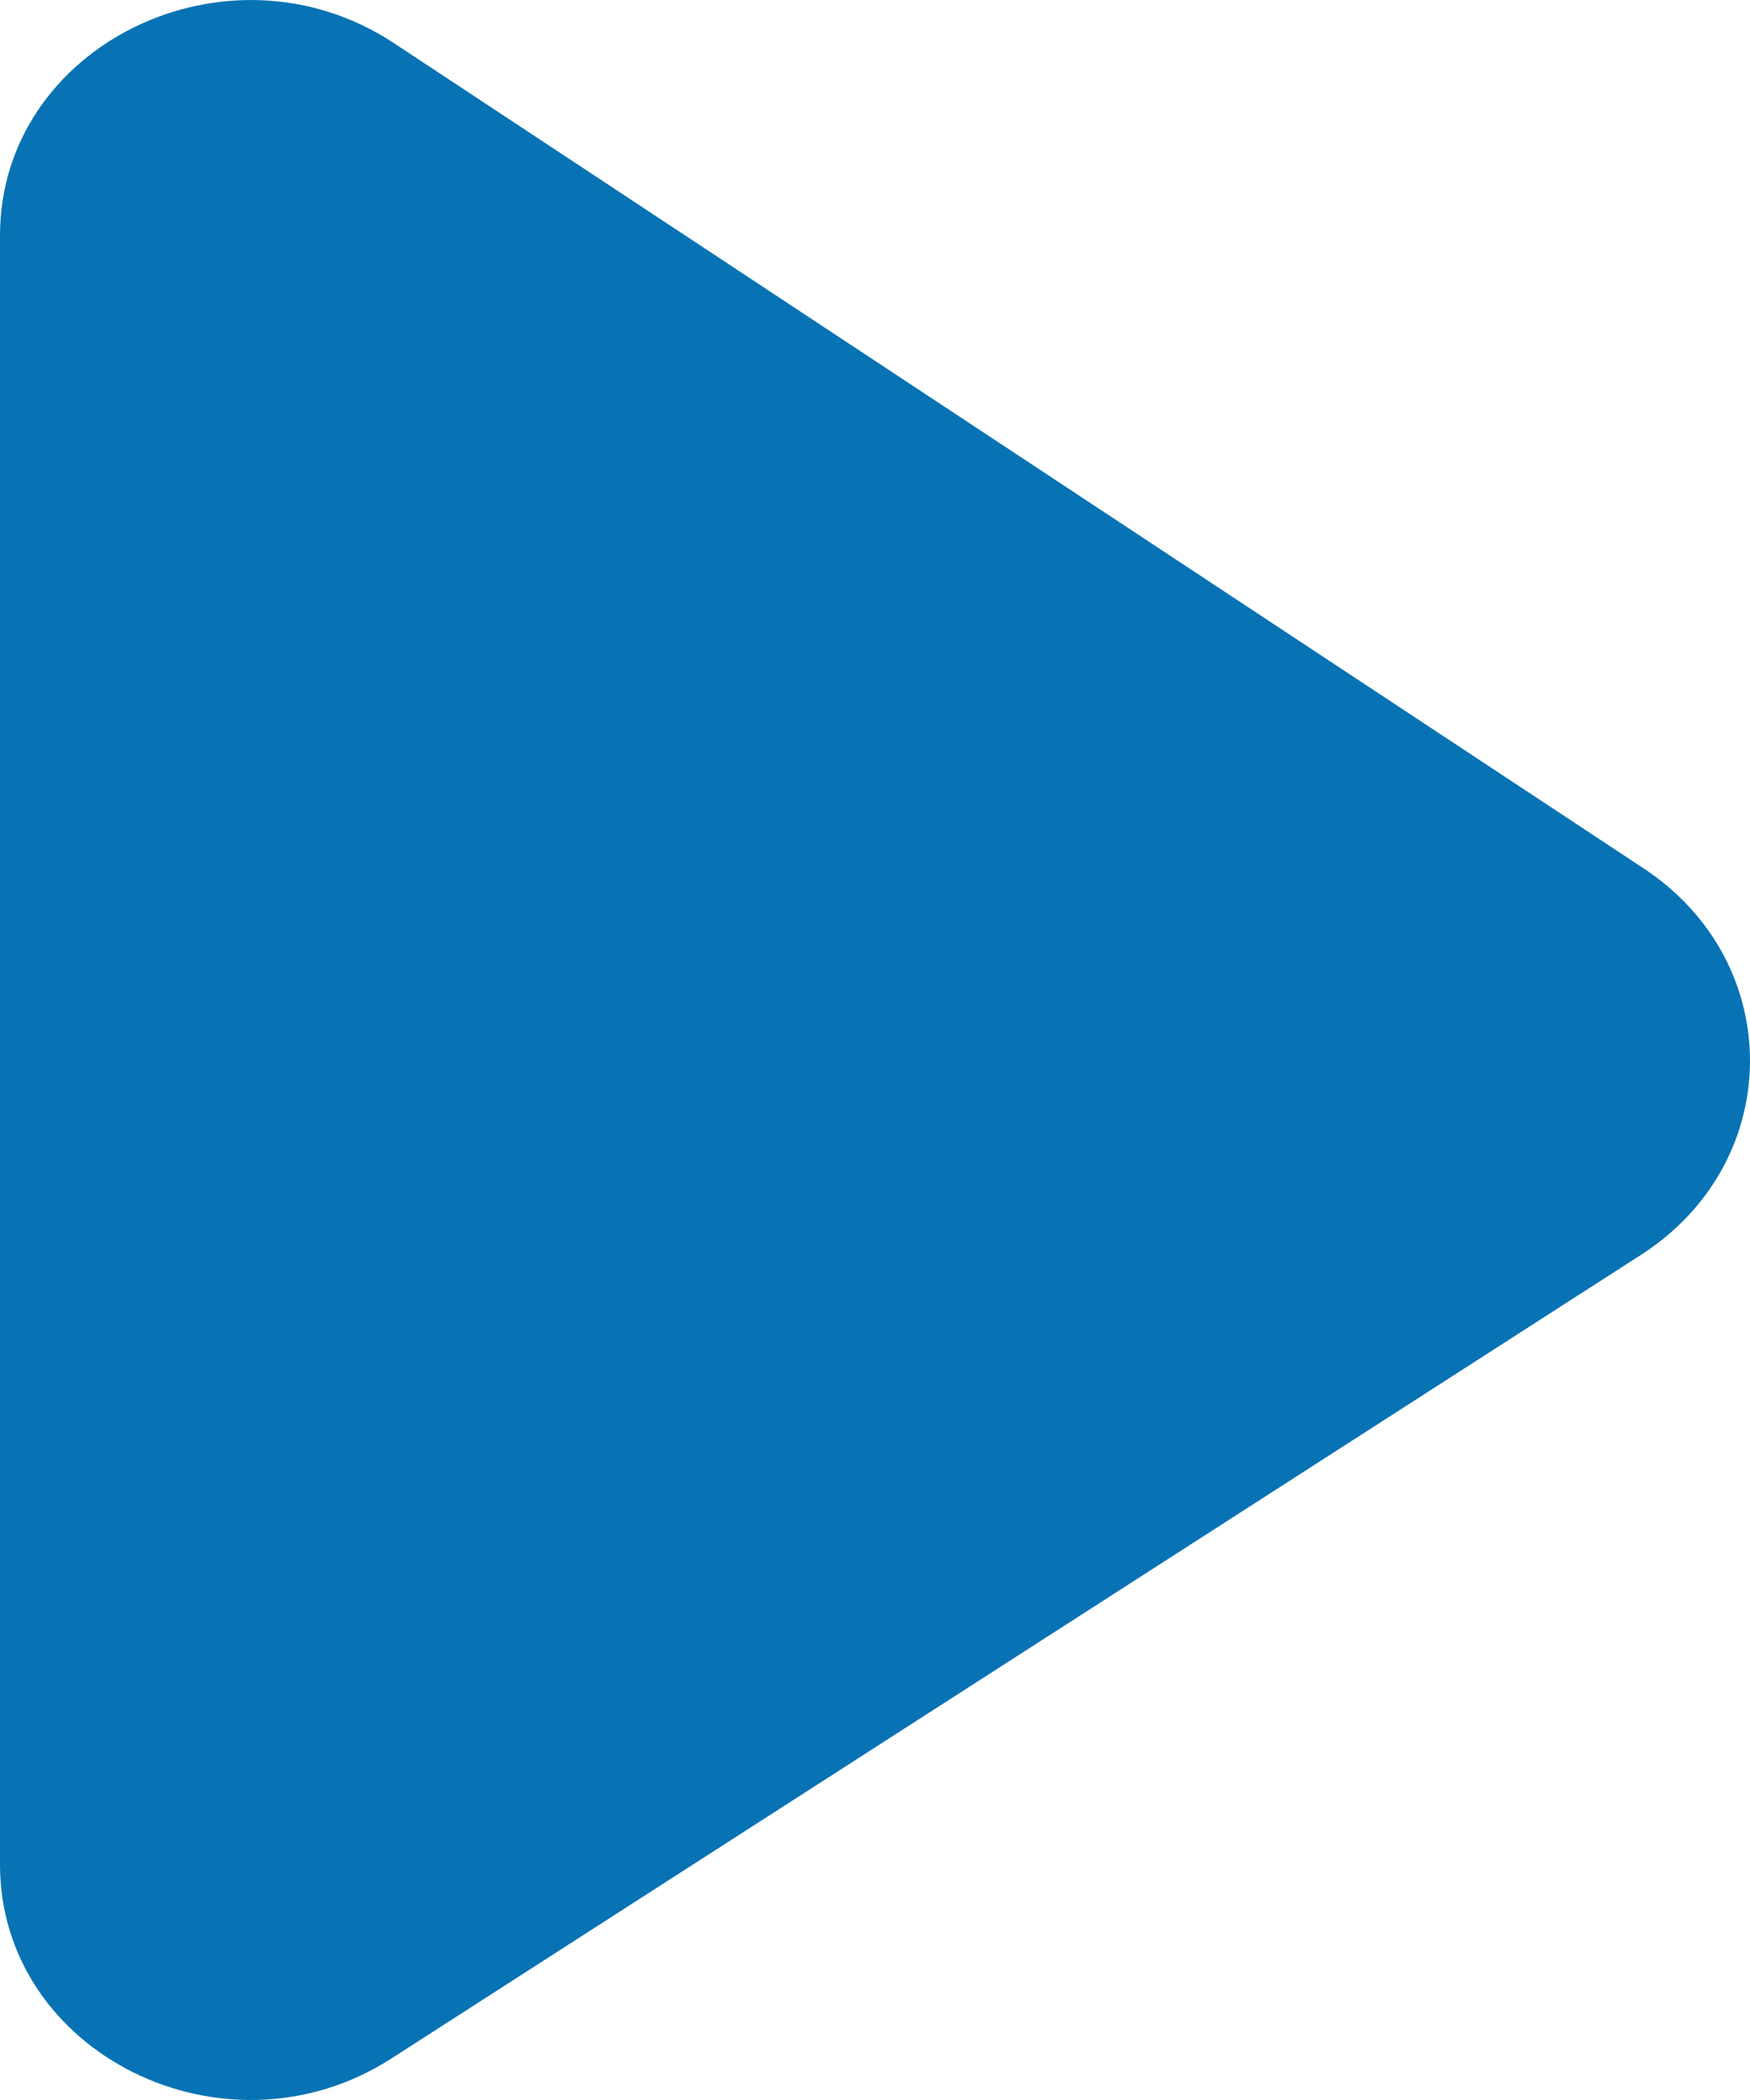 <svg width="15" height="18" viewBox="0 0 15 18" fill="none" xmlns="http://www.w3.org/2000/svg">
<path d="M0 2.019C0 0.387 1.956 -0.568 3.377 0.37L14.088 7.443C15.313 8.252 15.302 9.96 14.067 10.755L3.355 17.644C1.932 18.56 0 17.602 0 15.981V2.019Z" fill="#0773B4"/>
</svg>

